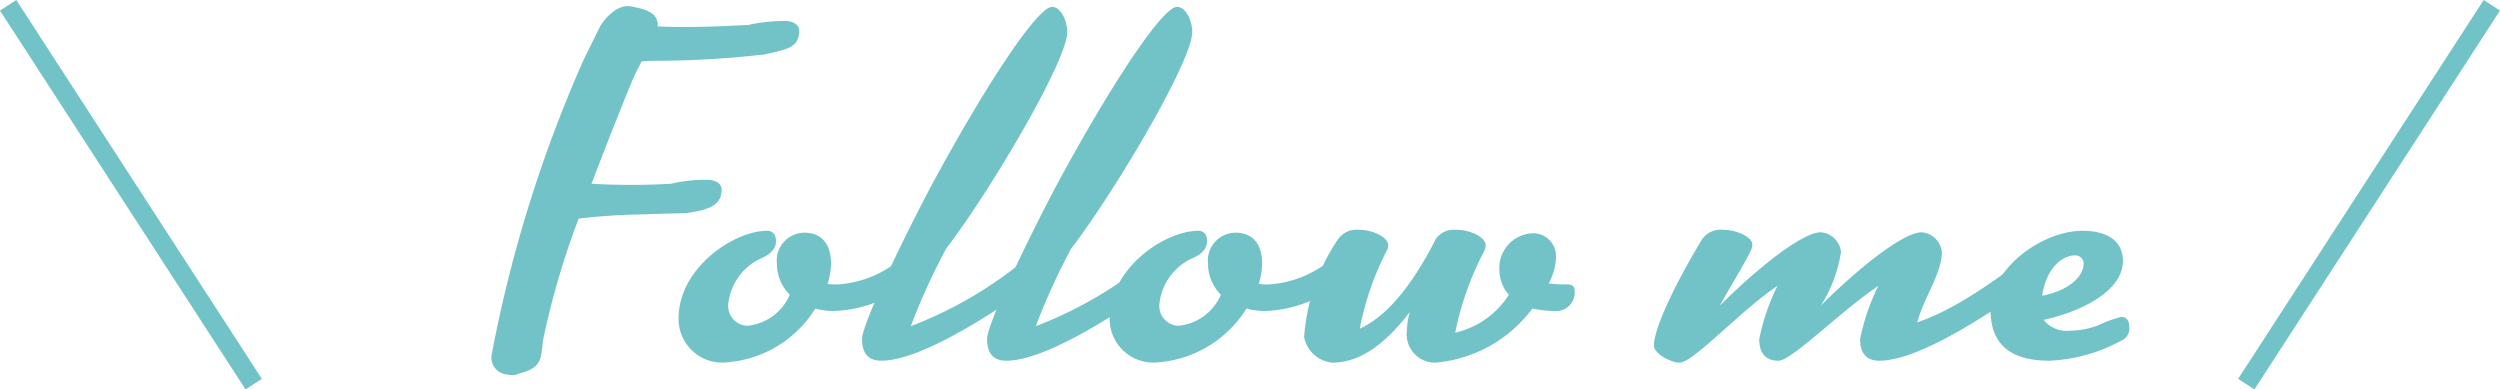 <svg xmlns="http://www.w3.org/2000/svg" width="128.732" height="20.053" viewBox="0 0 128.732 20.053"><g transform="translate(-1492.099 -1750.728)"><g transform="translate(390.726 -766.558)"><path d="M1135.242,2518.646c1.71.073,3.114,0,4.67-.076a8.384,8.384,0,0,1,2.032-.2c.673.122.6.5.562.73-.11.607-.557.734-1.782.99a49.288,49.288,0,0,1-5.593.327c-.484,0-.822.03-.739.075a10.789,10.789,0,0,0-.537,1.126c-.379.918-1.152,2.838-2.023,5.13a36.075,36.075,0,0,0,4.083,0,7.766,7.766,0,0,1,2.032-.2c.673.123.6.5.562.729-.11.608-.7.83-1.811.985-.274.011-1.213.019-2.128.062a31.644,31.644,0,0,0-3.4.219,41.122,41.122,0,0,0-1.83,6.239c-.032.174-.03.324-.056.468-.076.584-.12.994-1.136,1.258l-.064.018a.769.769,0,0,1-.553.048.877.877,0,0,1-.831-1.077,69.123,69.123,0,0,1,4.711-15.1l.864-1.755c.22-.378.875-1.155,1.577-1.028C1134.706,2517.772,1135.275,2517.965,1135.242,2518.646Z" fill="#72c3c8"/><path d="M1141.379,2530.868a1.433,1.433,0,0,1,1.418-1.6c.811,0,1.369.506,1.369,1.6a3.739,3.739,0,0,1-.177,1.039,3.278,3.278,0,0,0,.506.025,5.538,5.538,0,0,0,3.319-1.368c.33-.253.381-.279.432-.279.176,0,.253.33.253.684a1.19,1.19,0,0,1-.229.811,6.5,6.5,0,0,1-4,1.521,3.608,3.608,0,0,1-.912-.127,5.885,5.885,0,0,1-4.485,2.762,2.248,2.248,0,0,1-2.559-2.256c0-2.584,2.838-4.51,4.561-4.51.278,0,.456.178.456.533,0,.329-.2.633-.709.861a2.912,2.912,0,0,0-1.749,2.382,1.022,1.022,0,0,0,.988,1.115,2.65,2.65,0,0,0,2.179-1.6A2.241,2.241,0,0,1,1141.379,2530.868Z" fill="#72c3c8"/><path d="M1154.708,2530.285c.254,0,.431.406.431.811a.766.766,0,0,1-.254.633c-3.319,2.383-6.41,4.131-8.134,4.131-.709,0-.988-.431-.988-1.115,0-.836,2.433-5.8,3.776-8.286,2.863-5.245,5.3-8.818,6.005-8.818.481,0,.785.761.785,1.292,0,1.521-4.1,8.388-6.233,11.15a33.612,33.612,0,0,0-1.824,4,21.12,21.12,0,0,0,6.056-3.572C1154.607,2530.285,1154.658,2530.285,1154.708,2530.285Z" fill="#72c3c8"/><path d="M1161.144,2530.285c.254,0,.432.406.432.811a.769.769,0,0,1-.254.633c-3.319,2.383-6.411,4.131-8.134,4.131-.709,0-.988-.431-.988-1.115,0-.836,2.432-5.8,3.775-8.286,2.863-5.245,5.3-8.818,6.006-8.818.481,0,.785.761.785,1.292,0,1.521-4.1,8.388-6.233,11.15a33.606,33.606,0,0,0-1.825,4,21.126,21.126,0,0,0,6.057-3.572C1161.043,2530.285,1161.094,2530.285,1161.144,2530.285Z" fill="#72c3c8"/><path d="M1163.578,2530.868a1.433,1.433,0,0,1,1.418-1.6c.811,0,1.369.506,1.369,1.6a3.706,3.706,0,0,1-.178,1.039,3.291,3.291,0,0,0,.507.025,5.538,5.538,0,0,0,3.319-1.368c.33-.253.381-.279.432-.279.176,0,.253.33.253.684a1.19,1.19,0,0,1-.229.811,6.5,6.5,0,0,1-4,1.521,3.608,3.608,0,0,1-.912-.127,5.885,5.885,0,0,1-4.485,2.762,2.248,2.248,0,0,1-2.559-2.256c0-2.584,2.838-4.51,4.561-4.51.278,0,.456.178.456.533,0,.329-.2.633-.709.861a2.912,2.912,0,0,0-1.749,2.382,1.022,1.022,0,0,0,.988,1.115,2.65,2.65,0,0,0,2.179-1.6A2.242,2.242,0,0,1,1163.578,2530.868Z" fill="#72c3c8"/><path d="M1178.579,2531.172a1.789,1.789,0,0,1,1.7-1.875,1.183,1.183,0,0,1,1.217,1.267,3,3,0,0,1-.38,1.317,6.606,6.606,0,0,0,.76.051h.177c.2,0,.406.026.406.355a.949.949,0,0,1-.963,1.014,5.8,5.8,0,0,1-1.217-.127,6.96,6.96,0,0,1-5.017,2.787,1.459,1.459,0,0,1-1.444-1.647,3.6,3.6,0,0,1,.152-.963c-.861,1.116-2.229,2.61-4,2.61a1.641,1.641,0,0,1-1.444-1.318,10.29,10.29,0,0,1,1.748-5.041,1.168,1.168,0,0,1,1.065-.483c.734,0,1.519.381,1.519.811a.608.608,0,0,1-.1.305,14.988,14.988,0,0,0-1.368,3.978c.861-.4,2.28-1.393,3.927-4.637a1.138,1.138,0,0,1,1.04-.457c.734,0,1.519.381,1.519.811a.733.733,0,0,1-.1.33,15.475,15.475,0,0,0-1.469,4.156,4.457,4.457,0,0,0,2.762-1.951A1.954,1.954,0,0,1,1178.579,2531.172Z" fill="#72c3c8"/><path d="M1206.556,2530.969a.764.764,0,0,1-.405.811c-3.32,2.382-6.285,4.08-8.007,4.08-.634,0-.989-.355-.989-1.115a10.927,10.927,0,0,1,.938-2.736c-1.9,1.266-4.46,3.851-5.144,3.851-.633,0-.988-.355-.988-1.115a10.929,10.929,0,0,1,.937-2.736c-1.9,1.266-4.333,3.952-5.042,3.952-.431,0-1.318-.456-1.318-.886,0-.837,1.014-3.042,2.483-5.473a1.169,1.169,0,0,1,1.065-.483c.735,0,1.52.381,1.52.761a.843.843,0,0,1-.127.405c-.3.634-1.14,1.977-1.545,2.737,1.875-1.875,4.231-3.775,5.2-3.775a1.135,1.135,0,0,1,1.038,1.013,7.228,7.228,0,0,1-1.038,2.762c1.874-1.875,4.23-3.775,5.193-3.775a1.135,1.135,0,0,1,1.039,1.013c0,1.115-.937,2.357-1.266,3.623,2.837-.962,5.8-3.648,6.056-3.648C1206.378,2530.235,1206.556,2530.741,1206.556,2530.969Z" fill="#72c3c8"/><path d="M1208.61,2529.17c1.318,0,2.078.558,2.078,1.546,0,1.6-2.23,2.635-4.079,3.041a1.494,1.494,0,0,0,1.343.557,4.186,4.186,0,0,0,1.469-.279,5.874,5.874,0,0,1,1.191-.43c.229,0,.4.152.4.507a.667.667,0,0,1-.4.709,8.438,8.438,0,0,1-3.724,1.039c-1.85,0-3.016-.735-3.016-2.61C1203.872,2531.071,1206.558,2529.17,1208.61,2529.17Zm.051,1.724a.419.419,0,0,0-.43-.457c-.786,0-1.521.811-1.7,2.079C1208.053,2532.211,1208.661,2531.425,1208.661,2530.894Z" fill="#72c3c8"/></g><line x2="12.645" y2="19.509" transform="translate(1492.518 1751)" fill="none" stroke="#72c3c8" stroke-miterlimit="10" stroke-width="1"/><line x1="12.645" y2="19.509" transform="translate(1607.766 1751)" fill="none" stroke="#72c3c8" stroke-miterlimit="10" stroke-width="1"/></g></svg>